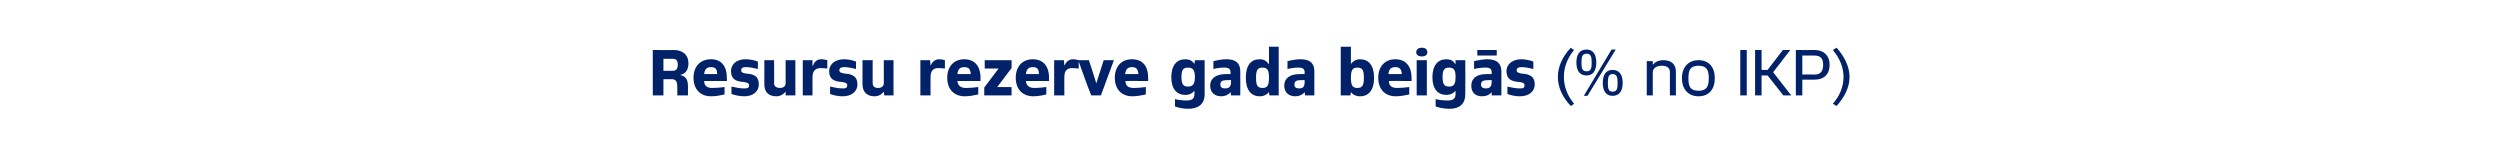<?xml version="1.0" standalone="no"?>
<!DOCTYPE svg PUBLIC "-//W3C//DTD SVG 1.1//EN" "http://www.w3.org/Graphics/SVG/1.1/DTD/svg11.dtd">
<svg xmlns="http://www.w3.org/2000/svg" version="1.1" width="540px" height="33.7px" viewBox="0 0 540 33.7">
  <desc>Resursu rezerve gada beig s (% no IKP)</desc>
  <defs/>
  <g id="Polygon298524">
    <path d="M 146.3 20.6 C 146.3 20.6 146.29 19.01 146.3 19 C 146.3 17.9 146.2 17.1 145.1 17.1 C 145.14 17.11 143.3 17.1 143.3 17.1 L 143.3 20.6 L 141 20.6 L 141 10.8 C 141 10.8 145.55 10.83 145.5 10.8 C 147.3 10.8 148.7 11.7 148.7 13.7 C 148.7 14.8 148.3 15.9 146.9 16.2 C 146.9 16.2 146.9 16.2 146.9 16.2 C 148.4 16.5 148.6 17.5 148.6 18.8 C 148.59 18.8 148.6 20.6 148.6 20.6 L 146.3 20.6 Z M 145.3 15.3 C 146.1 15.3 146.4 14.8 146.4 14 C 146.4 13.1 146.1 12.7 145.3 12.7 C 145.28 12.7 143.3 12.7 143.3 12.7 L 143.3 15.3 C 143.3 15.3 145.3 15.26 145.3 15.3 Z M 156.5 20.4 C 155.6 20.6 154.7 20.8 153.6 20.8 C 151.2 20.8 149.8 19.2 149.8 16.8 C 149.8 14.4 151.2 12.8 153.6 12.8 C 155.9 12.8 157 14.4 157 16.8 C 157.03 16.8 157 17.5 157 17.5 C 157 17.5 152.1 17.47 152.1 17.5 C 152.1 18.6 152.8 19 153.9 19 C 154.8 19 155.7 18.9 156.5 18.8 C 156.5 18.8 156.5 20.4 156.5 20.4 Z M 154.9 16 C 154.9 15 154.6 14.5 153.6 14.5 C 152.6 14.5 152.2 15 152.1 16 C 152.1 16 154.9 16 154.9 16 Z M 158 18.7 C 158.9 18.9 159.8 19.1 160.7 19.1 C 161.5 19.1 161.8 19 161.8 18.4 C 161.8 17.9 161.2 17.8 160.6 17.7 C 159 17.6 157.9 17.1 157.9 15.4 C 157.9 13.7 159.3 12.8 161 12.8 C 162 12.8 162.9 13 163.7 13.3 C 163.7 13.3 163.7 14.9 163.7 14.9 C 162.9 14.7 162 14.5 161.1 14.5 C 160.5 14.5 160.1 14.6 160.1 15.2 C 160.1 15.7 160.6 15.8 161.2 15.9 C 162.9 16 163.9 16.5 163.9 18.2 C 163.9 19.9 162.5 20.8 160.8 20.8 C 159.8 20.8 158.9 20.6 158 20.3 C 158 20.3 158 18.7 158 18.7 Z M 169.7 20.6 L 169.7 19.8 C 169.7 19.8 169.67 19.81 169.7 19.8 C 169.2 20.4 168.5 20.8 167.7 20.8 C 166 20.8 165.1 19.9 165.1 18.2 C 165.09 18.2 165.1 13 165.1 13 L 167.2 13 C 167.2 13 167.25 18.01 167.2 18 C 167.2 18.7 167.8 19 168.5 19 C 169.2 19 169.7 18.6 169.7 18 C 169.67 17.97 169.7 13 169.7 13 L 171.8 13 L 171.8 20.6 L 169.7 20.6 Z M 173.4 20.6 L 173.4 13 L 175.5 13 L 175.5 14.2 C 175.5 14.2 175.55 14.2 175.6 14.2 C 175.9 13.3 176.5 12.8 177.4 12.8 C 177.9 12.8 178.3 12.9 178.7 13 C 178.7 13 178.7 14.8 178.7 14.8 C 178.3 14.8 177.8 14.7 177.3 14.7 C 176.1 14.7 175.5 15.4 175.5 16.6 C 175.52 16.63 175.5 20.6 175.5 20.6 L 173.4 20.6 Z M 179.3 18.7 C 180.2 18.9 181.1 19.1 182 19.1 C 182.7 19.1 183 19 183 18.4 C 183 17.9 182.5 17.8 181.8 17.7 C 180.2 17.6 179.1 17.1 179.1 15.4 C 179.1 13.7 180.6 12.8 182.3 12.8 C 183.2 12.8 184.1 13 184.9 13.3 C 184.9 13.3 184.9 14.9 184.9 14.9 C 184.1 14.7 183.2 14.5 182.4 14.5 C 181.8 14.5 181.3 14.6 181.3 15.2 C 181.3 15.7 181.9 15.8 182.5 15.9 C 184.1 16 185.2 16.5 185.2 18.2 C 185.2 19.9 183.8 20.8 182 20.8 C 181 20.8 180.1 20.6 179.3 20.3 C 179.3 20.3 179.3 18.7 179.3 18.7 Z M 191 20.6 L 190.9 19.8 C 190.9 19.8 190.9 19.81 190.9 19.8 C 190.4 20.4 189.8 20.8 188.9 20.8 C 187.3 20.8 186.3 19.9 186.3 18.2 C 186.32 18.2 186.3 13 186.3 13 L 188.5 13 C 188.5 13 188.47 18.01 188.5 18 C 188.5 18.7 189 19 189.7 19 C 190.4 19 190.9 18.6 190.9 18 C 190.9 17.97 190.9 13 190.9 13 L 193 13 L 193 20.6 L 191 20.6 Z M 198.8 20.6 L 198.8 13 L 200.9 13 L 201 14.2 C 201 14.2 201 14.2 201 14.2 C 201.4 13.3 202 12.8 202.9 12.8 C 203.3 12.8 203.7 12.9 204.1 13 C 204.1 13 204.1 14.8 204.1 14.8 C 203.7 14.8 203.2 14.7 202.7 14.7 C 201.5 14.7 201 15.4 201 16.6 C 200.97 16.63 201 20.6 201 20.6 L 198.8 20.6 Z M 211.3 20.4 C 210.4 20.6 209.4 20.8 208.4 20.8 C 206 20.8 204.6 19.2 204.6 16.8 C 204.6 14.4 206 12.8 208.3 12.8 C 210.6 12.8 211.8 14.4 211.8 16.8 C 211.77 16.8 211.8 17.5 211.8 17.5 C 211.8 17.5 206.84 17.47 206.8 17.5 C 206.9 18.6 207.6 19 208.7 19 C 209.6 19 210.5 18.9 211.3 18.8 C 211.3 18.8 211.3 20.4 211.3 20.4 Z M 209.7 16 C 209.6 15 209.3 14.5 208.3 14.5 C 207.3 14.5 206.9 15 206.8 16 C 206.8 16 209.7 16 209.7 16 Z M 212.6 20.6 L 212.6 18.9 L 215.7 14.8 L 212.7 14.8 L 212.7 13 L 218.5 13 L 218.5 14.7 L 215.4 18.8 L 218.5 18.8 L 218.5 20.6 L 212.6 20.6 Z M 226 20.4 C 225.2 20.6 224.2 20.8 223.2 20.8 C 220.8 20.8 219.4 19.2 219.4 16.8 C 219.4 14.4 220.8 12.8 223.1 12.8 C 225.4 12.8 226.6 14.4 226.6 16.8 C 226.55 16.8 226.6 17.5 226.6 17.5 C 226.6 17.5 221.62 17.47 221.6 17.5 C 221.7 18.6 222.4 19 223.5 19 C 224.3 19 225.2 18.9 226 18.8 C 226 18.8 226 20.4 226 20.4 Z M 224.4 16 C 224.4 15 224.1 14.5 223.1 14.5 C 222.1 14.5 221.7 15 221.6 16 C 221.6 16 224.4 16 224.4 16 Z M 227.7 20.6 L 227.7 13 L 229.8 13 L 229.9 14.2 C 229.9 14.2 229.9 14.2 229.9 14.2 C 230.3 13.3 230.9 12.8 231.8 12.8 C 232.2 12.8 232.6 12.9 233 13 C 233 13 233 14.8 233 14.8 C 232.6 14.8 232.1 14.7 231.6 14.7 C 230.4 14.7 229.9 15.4 229.9 16.6 C 229.87 16.63 229.9 20.6 229.9 20.6 L 227.7 20.6 Z M 235.7 20.6 C 234.7 18.1 233.8 15.5 232.9 13 C 232.9 13 235.2 13 235.2 13 C 235.7 14.6 236.4 16.6 236.8 18 C 236.8 18 236.8 18 236.8 18 C 237.3 16.5 237.9 14.6 238.4 13 C 238.4 13 240.6 13 240.6 13 C 239.7 15.5 238.7 18.1 237.8 20.6 C 237.8 20.6 235.7 20.6 235.7 20.6 Z M 247.5 20.4 C 246.6 20.6 245.6 20.8 244.6 20.8 C 242.2 20.8 240.8 19.2 240.8 16.8 C 240.8 14.4 242.2 12.8 244.5 12.8 C 246.9 12.8 248 14.4 248 16.8 C 247.98 16.8 248 17.5 248 17.5 C 248 17.5 243.06 17.47 243.1 17.5 C 243.1 18.6 243.8 19 244.9 19 C 245.8 19 246.7 18.9 247.5 18.8 C 247.5 18.8 247.5 20.4 247.5 20.4 Z M 245.9 16 C 245.8 15 245.5 14.5 244.5 14.5 C 243.5 14.5 243.2 15 243 16 C 243 16 245.9 16 245.9 16 Z M 258 19.6 C 258 19.6 258 19.56 258 19.6 C 257.6 20.1 257 20.5 256 20.5 C 254.2 20.5 253 19.2 253 16.7 C 253 14.1 254.2 12.8 256 12.8 C 256.9 12.8 257.5 13.1 258 13.8 C 257.98 13.82 258 13.8 258 13.8 L 258.1 13 L 260.2 13 C 260.2 13 260.18 20.36 260.2 20.4 C 260.2 22.4 258.9 23.5 256.7 23.5 C 255.6 23.5 254.6 23.3 253.8 23 C 253.8 23 253.8 21.4 253.8 21.4 C 254.5 21.6 255.4 21.7 256.3 21.7 C 257.4 21.7 258 21.4 258 20.3 C 258.02 20.3 258 19.6 258 19.6 Z M 258.1 16.6 C 258.1 15.2 257.7 14.6 256.6 14.6 C 255.5 14.6 255.2 15.2 255.2 16.6 C 255.2 18.1 255.5 18.7 256.6 18.7 C 257.7 18.7 258.1 18.1 258.1 16.6 Z M 265.9 20.6 L 265.8 19.9 C 265.8 19.9 265.81 19.86 265.8 19.9 C 265.3 20.5 264.6 20.8 263.8 20.8 C 262.4 20.8 261.4 20 261.4 18.5 C 261.4 16.9 262.7 16 264.8 16 C 265.1 16 265.5 16 265.8 16 C 265.8 16 265.8 15.6 265.8 15.6 C 265.8 14.9 265.4 14.6 264.5 14.6 C 263.7 14.6 262.9 14.7 262.1 14.9 C 262.1 14.9 262.1 13.2 262.1 13.2 C 263 13 263.9 12.8 264.9 12.8 C 267 12.8 267.9 13.7 267.9 15.4 C 267.93 15.4 267.9 20.6 267.9 20.6 L 265.9 20.6 Z M 265.9 17.3 C 265.8 17.3 265.7 17.3 265.6 17.3 C 264.1 17.3 263.6 17.4 263.6 18.3 C 263.6 18.8 263.9 19.1 264.6 19.1 C 265.5 19.1 265.9 18.7 265.9 17.7 C 265.9 17.7 265.9 17.3 265.9 17.3 Z M 274.2 20.6 L 274.1 19.9 C 274.1 19.9 274.07 19.86 274.1 19.9 C 273.7 20.4 273 20.8 272.1 20.8 C 270.3 20.8 269.1 19.5 269.1 16.8 C 269.1 14.1 270.2 12.8 272.1 12.8 C 273 12.8 273.6 13.2 274 13.8 C 274.04 13.78 274.1 13.8 274.1 13.8 L 274.1 10.1 L 276.2 10.1 L 276.2 20.6 L 274.2 20.6 Z M 274.1 16.8 C 274.1 15.2 273.8 14.6 272.7 14.6 C 271.6 14.6 271.3 15.2 271.3 16.8 C 271.3 18.4 271.6 19 272.7 19 C 273.8 19 274.1 18.4 274.1 16.8 Z M 281.9 20.6 L 281.8 19.9 C 281.8 19.9 281.8 19.86 281.8 19.9 C 281.3 20.5 280.6 20.8 279.8 20.8 C 278.4 20.8 277.4 20 277.4 18.5 C 277.4 16.9 278.6 16 280.8 16 C 281.1 16 281.5 16 281.8 16 C 281.8 16 281.8 15.6 281.8 15.6 C 281.8 14.9 281.4 14.6 280.5 14.6 C 279.7 14.6 278.9 14.7 278.1 14.9 C 278.1 14.9 278.1 13.2 278.1 13.2 C 279 13 279.9 12.8 280.9 12.8 C 283 12.8 283.9 13.7 283.9 15.4 C 283.92 15.4 283.9 20.6 283.9 20.6 L 281.9 20.6 Z M 281.8 17.3 C 281.7 17.3 281.6 17.3 281.5 17.3 C 280.1 17.3 279.6 17.4 279.6 18.3 C 279.6 18.8 279.9 19.1 280.6 19.1 C 281.5 19.1 281.8 18.7 281.8 17.7 C 281.8 17.7 281.8 17.3 281.8 17.3 Z M 289.6 20.6 L 289.6 10.1 L 291.8 10.1 L 291.8 13.8 C 291.8 13.8 291.83 13.78 291.8 13.8 C 292.3 13.2 292.9 12.8 293.8 12.8 C 295.6 12.8 296.8 14.1 296.8 16.8 C 296.8 19.5 295.6 20.8 293.8 20.8 C 292.8 20.8 292.2 20.4 291.8 19.9 C 291.8 19.85 291.8 19.9 291.8 19.9 L 291.7 20.6 L 289.6 20.6 Z M 294.6 16.8 C 294.6 15.2 294.3 14.6 293.2 14.6 C 292.1 14.6 291.8 15.2 291.8 16.8 C 291.8 18.4 292.1 19 293.2 19 C 294.3 19 294.6 18.4 294.6 16.8 Z M 304.4 20.4 C 303.5 20.6 302.5 20.8 301.5 20.8 C 299.1 20.8 297.7 19.2 297.7 16.8 C 297.7 14.4 299.1 12.8 301.4 12.8 C 303.7 12.8 304.9 14.4 304.9 16.8 C 304.88 16.8 304.9 17.5 304.9 17.5 C 304.9 17.5 299.95 17.47 300 17.5 C 300 18.6 300.7 19 301.8 19 C 302.7 19 303.6 18.9 304.4 18.8 C 304.4 18.8 304.4 20.4 304.4 20.4 Z M 302.8 16 C 302.7 15 302.4 14.5 301.4 14.5 C 300.4 14.5 300 15 299.9 16 C 299.9 16 302.8 16 302.8 16 Z M 306 20.6 L 306 13 L 308.2 13 L 308.2 20.6 L 306 20.6 Z M 305.9 11.3 C 305.9 10.6 306.5 10.3 307.1 10.3 C 307.8 10.3 308.3 10.6 308.3 11.3 C 308.3 11.9 307.8 12.2 307.1 12.2 C 306.5 12.2 305.9 11.9 305.9 11.3 Z M 314.4 19.6 C 314.4 19.6 314.36 19.56 314.4 19.6 C 314 20.1 313.3 20.5 312.4 20.5 C 310.6 20.5 309.4 19.2 309.4 16.7 C 309.4 14.1 310.6 12.8 312.4 12.8 C 313.3 12.8 313.9 13.1 314.3 13.8 C 314.34 13.82 314.4 13.8 314.4 13.8 L 314.4 13 L 316.5 13 C 316.5 13 316.54 20.36 316.5 20.4 C 316.5 22.4 315.3 23.5 313.1 23.5 C 312 23.5 311 23.3 310.1 23 C 310.1 23 310.1 21.4 310.1 21.4 C 310.8 21.6 311.8 21.7 312.7 21.7 C 313.8 21.7 314.4 21.4 314.4 20.3 C 314.39 20.3 314.4 19.6 314.4 19.6 Z M 314.4 16.6 C 314.4 15.2 314.1 14.6 313 14.6 C 311.9 14.6 311.6 15.2 311.6 16.6 C 311.6 18.1 311.9 18.7 313 18.7 C 314.1 18.7 314.4 18.1 314.4 16.6 Z M 322.2 20.6 L 322.2 19.9 C 322.2 19.9 322.17 19.86 322.2 19.9 C 321.7 20.5 321 20.8 320.1 20.8 C 318.7 20.8 317.8 20 317.8 18.5 C 317.8 16.9 319 16 321.1 16 C 321.5 16 321.8 16 322.2 16 C 322.2 16 322.2 15.6 322.2 15.6 C 322.2 14.9 321.8 14.6 320.9 14.6 C 320 14.6 319.2 14.7 318.4 14.9 C 318.4 14.9 318.4 13.2 318.4 13.2 C 319.3 13 320.3 12.8 321.3 12.8 C 323.3 12.8 324.3 13.7 324.3 15.4 C 324.3 15.4 324.3 20.6 324.3 20.6 L 322.2 20.6 Z M 322.2 17.3 C 322.1 17.3 322 17.3 321.9 17.3 C 320.5 17.3 319.9 17.4 319.9 18.3 C 319.9 18.8 320.3 19.1 320.9 19.1 C 321.8 19.1 322.2 18.7 322.2 17.7 C 322.2 17.7 322.2 17.3 322.2 17.3 Z M 319.1 12 L 319.1 10.8 L 323.3 10.8 L 323.3 12 L 319.1 12 Z M 325.6 18.7 C 326.5 18.9 327.3 19.1 328.3 19.1 C 329 19.1 329.3 19 329.3 18.4 C 329.3 17.9 328.8 17.8 328.1 17.7 C 326.5 17.6 325.4 17.1 325.4 15.4 C 325.4 13.7 326.9 12.8 328.6 12.8 C 329.5 12.8 330.4 13 331.2 13.3 C 331.2 13.3 331.2 14.9 331.2 14.9 C 330.4 14.7 329.5 14.5 328.7 14.5 C 328.1 14.5 327.6 14.6 327.6 15.2 C 327.6 15.7 328.2 15.8 328.7 15.9 C 330.4 16 331.5 16.5 331.5 18.2 C 331.5 19.9 330.1 20.8 328.3 20.8 C 327.3 20.8 326.4 20.6 325.6 20.3 C 325.6 20.3 325.6 18.7 325.6 18.7 Z M 336.5 16.6 C 336.5 14.4 337.5 12.2 339.3 10.3 C 339.5 10.5 339.8 10.7 340 10.8 C 338.5 12.6 337.8 14.6 337.8 16.6 C 337.8 18.8 338.6 20.7 340 22.4 C 339.8 22.6 339.5 22.8 339.3 22.9 C 337.5 21 336.5 18.9 336.5 16.6 Z M 342.1 20.7 L 348.1 10.7 L 349 10.7 L 342.9 20.7 L 342.1 20.7 Z M 346.2 17.9 C 346.2 16.3 346.8 15.1 348.3 15.1 C 349.9 15.1 350.5 16.3 350.5 17.9 C 350.5 19.5 349.9 20.7 348.3 20.7 C 346.8 20.7 346.2 19.5 346.2 17.9 Z M 349.4 17.9 C 349.4 16.8 349.3 16 348.3 16 C 347.4 16 347.3 16.8 347.3 17.9 C 347.3 19.1 347.4 19.8 348.3 19.8 C 349.3 19.8 349.4 19.1 349.4 17.9 Z M 340.5 13.5 C 340.5 11.9 341.1 10.7 342.7 10.7 C 344.2 10.7 344.8 11.9 344.8 13.5 C 344.8 15.1 344.2 16.3 342.7 16.3 C 341.1 16.3 340.5 15.1 340.5 13.5 Z M 343.8 13.5 C 343.8 12.4 343.7 11.6 342.7 11.6 C 341.7 11.6 341.6 12.4 341.6 13.5 C 341.6 14.7 341.7 15.4 342.7 15.4 C 343.7 15.4 343.8 14.7 343.8 13.5 Z M 360.7 20.6 C 360.7 20.6 360.68 15.57 360.7 15.6 C 360.7 14.5 359.9 14.2 358.9 14.2 C 357.8 14.2 357 14.7 357 15.7 C 357.01 15.71 357 20.6 357 20.6 L 355.7 20.6 L 355.7 13.2 L 357 13.2 L 357 14 C 357 14 357.01 14.02 357 14 C 357.5 13.4 358.2 13 359.3 13 C 360.9 13 362 13.8 362 15.5 C 361.98 15.46 362 20.6 362 20.6 L 360.7 20.6 Z M 363.3 16.9 C 363.3 14.5 364.7 13 366.9 13 C 369.1 13 370.4 14.5 370.4 16.9 C 370.4 19.3 369.1 20.8 366.9 20.8 C 364.7 20.8 363.3 19.3 363.3 16.9 Z M 369.1 16.9 C 369.1 15.1 368.6 14.2 366.9 14.2 C 365.1 14.2 364.7 15.1 364.7 16.9 C 364.7 18.7 365.1 19.6 366.9 19.6 C 368.6 19.6 369.1 18.7 369.1 16.9 Z M 375.9 20.6 L 375.9 10.8 L 377.3 10.8 L 377.3 20.6 L 375.9 20.6 Z M 385.2 20.6 L 381.8 16.3 L 380.5 16.3 L 380.5 20.6 L 379.1 20.6 L 379.1 10.8 L 380.5 10.8 L 380.5 15.1 L 381.8 15.1 L 385.1 10.8 L 386.7 10.8 L 383 15.6 L 386.9 20.6 L 385.2 20.6 Z M 387.9 20.6 L 387.9 10.8 C 387.9 10.8 392 10.83 392 10.8 C 393.9 10.8 395.2 12 395.2 14 C 395.2 16.1 393.9 17.2 392 17.2 C 392 17.24 389.3 17.2 389.3 17.2 L 389.3 20.6 L 387.9 20.6 Z M 392 16.1 C 393.3 16.1 393.8 15.3 393.8 14 C 393.8 12.7 393.3 12 391.9 12 C 391.93 12 389.3 12 389.3 12 L 389.3 16.1 C 389.3 16.1 391.97 16.06 392 16.1 Z M 395.9 22.4 C 397.4 20.7 398.2 18.7 398.2 16.6 C 398.2 14.6 397.4 12.6 395.9 10.8 C 395.9 10.8 396.7 10.3 396.7 10.3 C 398.4 12.2 399.5 14.4 399.5 16.6 C 399.5 18.9 398.4 21 396.7 22.9 C 396.7 22.9 395.9 22.4 395.9 22.4 Z " stroke="none" fill="#012169"/>
  </g>
</svg>